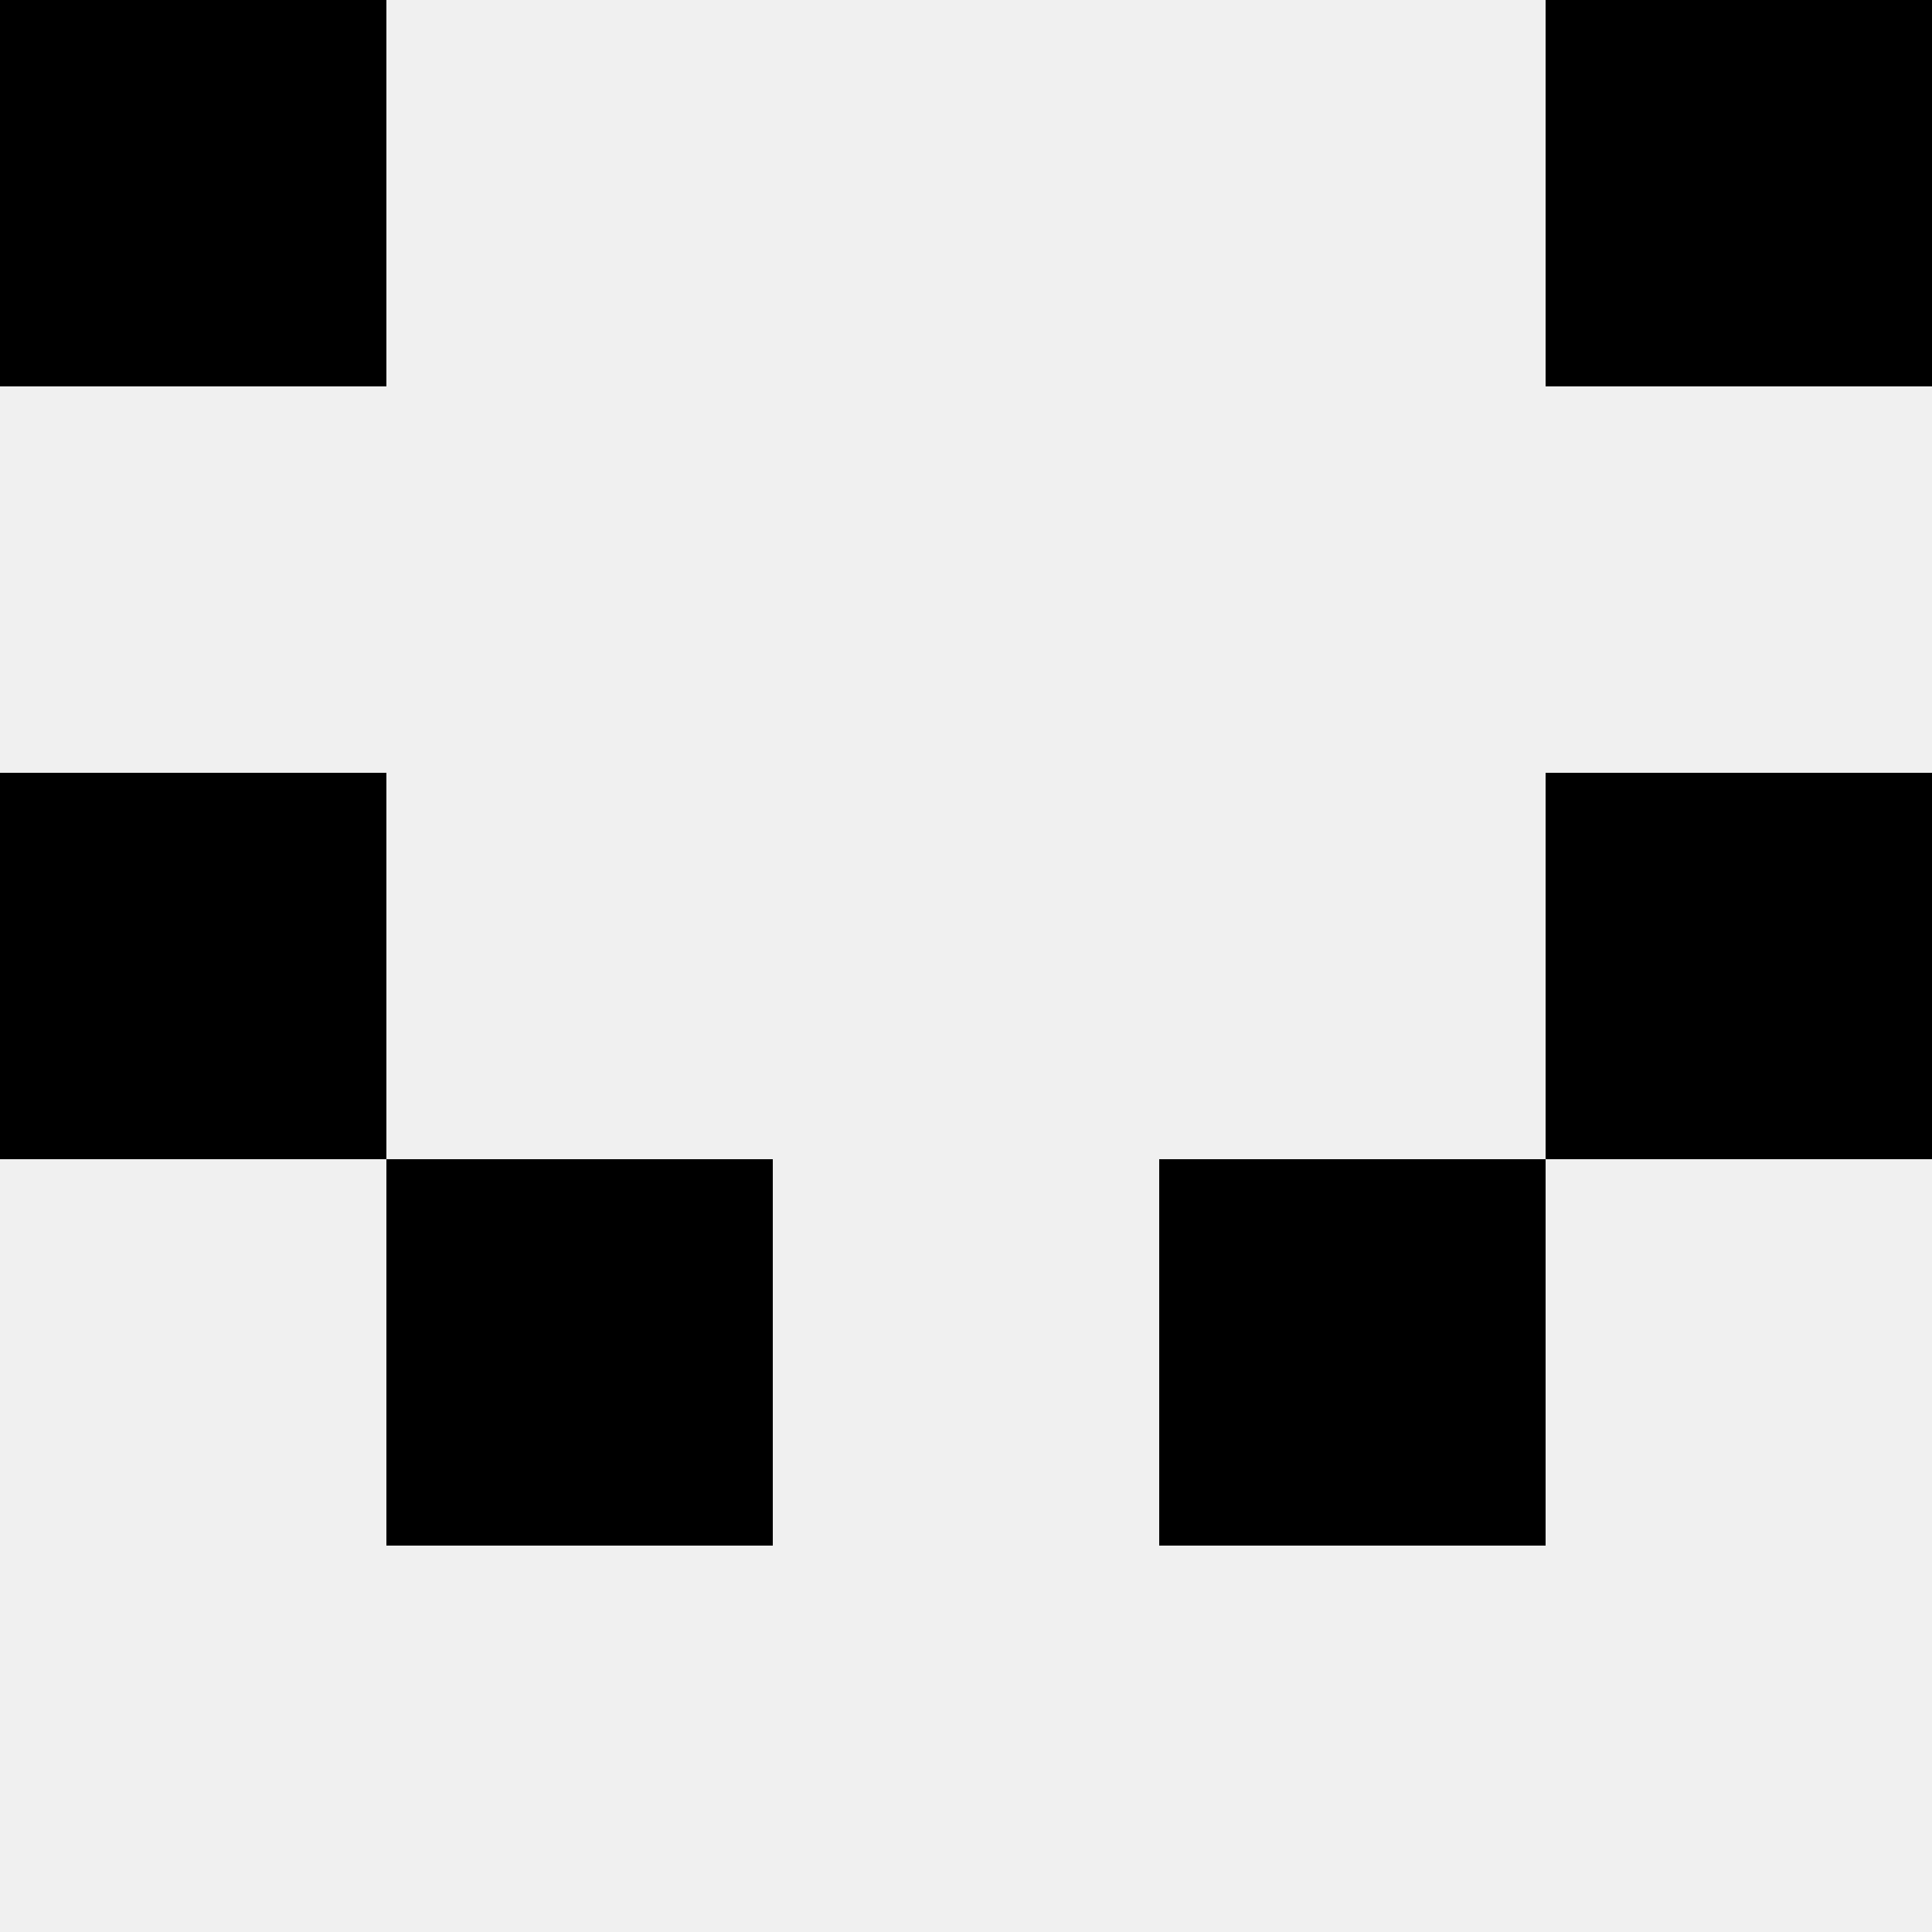 <svg width='80' height='80' xmlns='http://www.w3.org/2000/svg'><rect width='100%' height='100%' fill='#f0f0f0'/><rect x='0' y='0' width='16' height='16' fill='hsl(12, 70%, 50%)' /><rect x='64' y='0' width='16' height='16' fill='hsl(12, 70%, 50%)' /><rect x='0' y='32' width='16' height='16' fill='hsl(12, 70%, 50%)' /><rect x='64' y='32' width='16' height='16' fill='hsl(12, 70%, 50%)' /><rect x='16' y='48' width='16' height='16' fill='hsl(12, 70%, 50%)' /><rect x='48' y='48' width='16' height='16' fill='hsl(12, 70%, 50%)' /></svg>